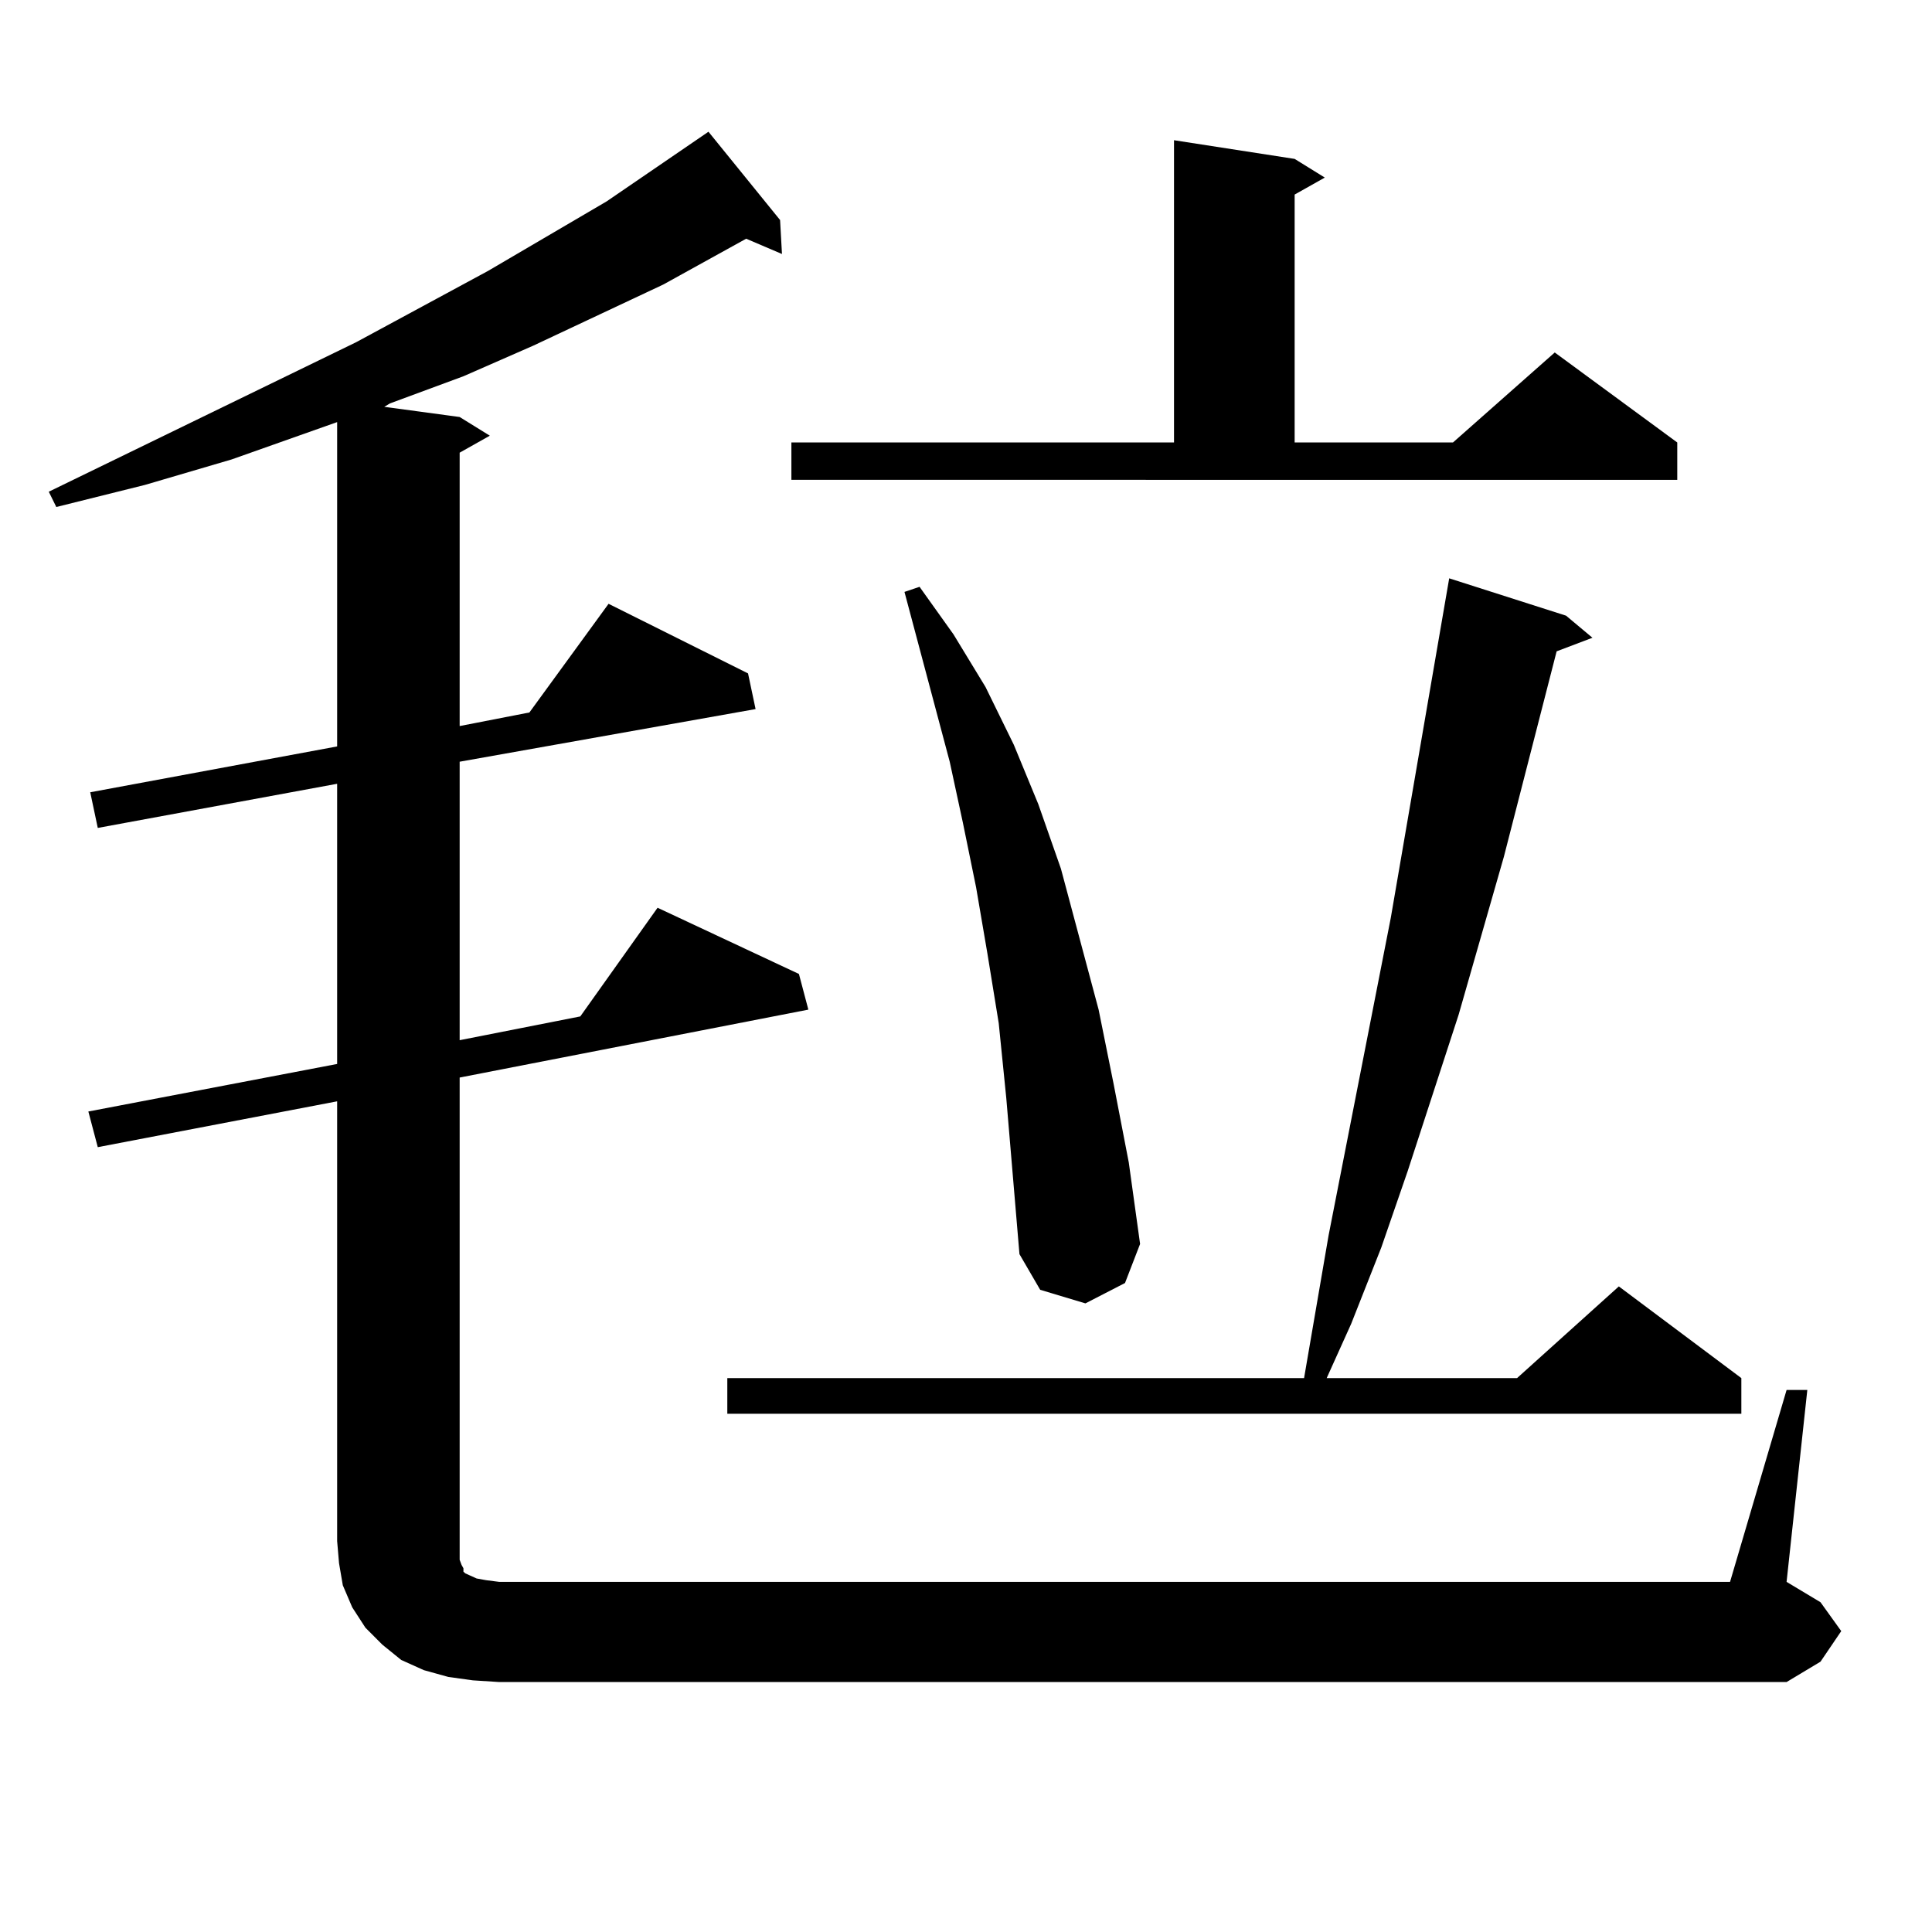 <?xml version="1.0" encoding="utf-8"?>
<!-- Generator: Adobe Illustrator 16.0.0, SVG Export Plug-In . SVG Version: 6.00 Build 0)  -->
<!DOCTYPE svg PUBLIC "-//W3C//DTD SVG 1.1//EN" "http://www.w3.org/Graphics/SVG/1.1/DTD/svg11.dtd">
<svg version="1.1" id="图层_1" xmlns="http://www.w3.org/2000/svg" xmlns:xlink="http://www.w3.org/1999/xlink" x="0px" y="0px"
	 width="1000px" height="1000px" viewBox="0 0 1000 1000" enable-background="new 0 0 1000 1000" xml:space="preserve">
<path d="M924.733,719.453h10.731l-10.731,99.316l17.561,10.547l10.731,14.941l-10.731,15.82l-17.561,10.547H258.408l-13.658-0.879
	l-12.683-1.758l-12.683-3.516l-11.707-5.273l-9.756-7.91l-8.78-8.789l-6.829-10.547l-4.878-11.426l-1.951-11.426l-0.976-11.426
	V570.039L50.608,593.77l-4.878-18.457l128.777-24.609v-145.02L50.608,428.535l-3.902-18.457l127.802-23.73V218.477l-54.633,19.336
	l-44.877,13.184l-45.853,11.426l-3.902-7.91l159.021-77.344l68.291-36.914l61.462-36.035l52.682-36.035l37.072,45.703l0.976,17.578
	l-18.536-7.91l-42.926,23.73l-67.315,31.641l-36.097,15.82l-38.048,14.063l-2.927,1.758l39.023,5.273l15.609,9.668l-15.609,8.789
	v141.504l36.097-7.031l40.975-56.25l72.193,36.035l3.902,18.457l-153.167,27.246v144.141l62.438-12.305l39.999-56.25l73.169,34.277
	l4.878,18.457l-180.483,35.156v245.215v4.395l0.976,2.637l0.976,1.758v1.758l0.976,0.879l1.951,0.879l3.902,1.758l4.878,0.879
	l6.829,0.879h637.058L924.733,719.453z M810.59,318.672l13.658,11.426l-18.536,7.031l-27.316,106.348l-23.414,81.738l-26.341,80.859
	l-13.658,39.551l-15.609,39.551l-12.683,28.125h98.534l52.682-47.461l63.413,47.461v18.457H376.454v-18.457h298.529l12.683-73.828
	l32.194-164.355l21.463-124.805l8.78-50.977L810.59,318.672z M409.624,229.023h198.044V72.578l62.438,9.668l15.609,9.668
	l-15.609,8.789v128.32h81.949l52.682-46.582l63.413,46.582v19.336H409.624V229.023z M520.841,568.281l-3.902-38.672l-5.854-36.035
	l-5.854-34.277l-6.829-33.398l-6.829-31.641l-23.414-87.891l7.805-2.637l17.561,24.609l16.585,27.246l14.634,29.883l12.683,30.762
	l11.707,33.398l19.512,72.949l7.805,38.672l7.805,40.43l5.854,42.188l-7.805,20.215l-20.487,10.547l-23.414-7.031l-10.731-18.457
	L520.841,568.281z"/>
</svg>
